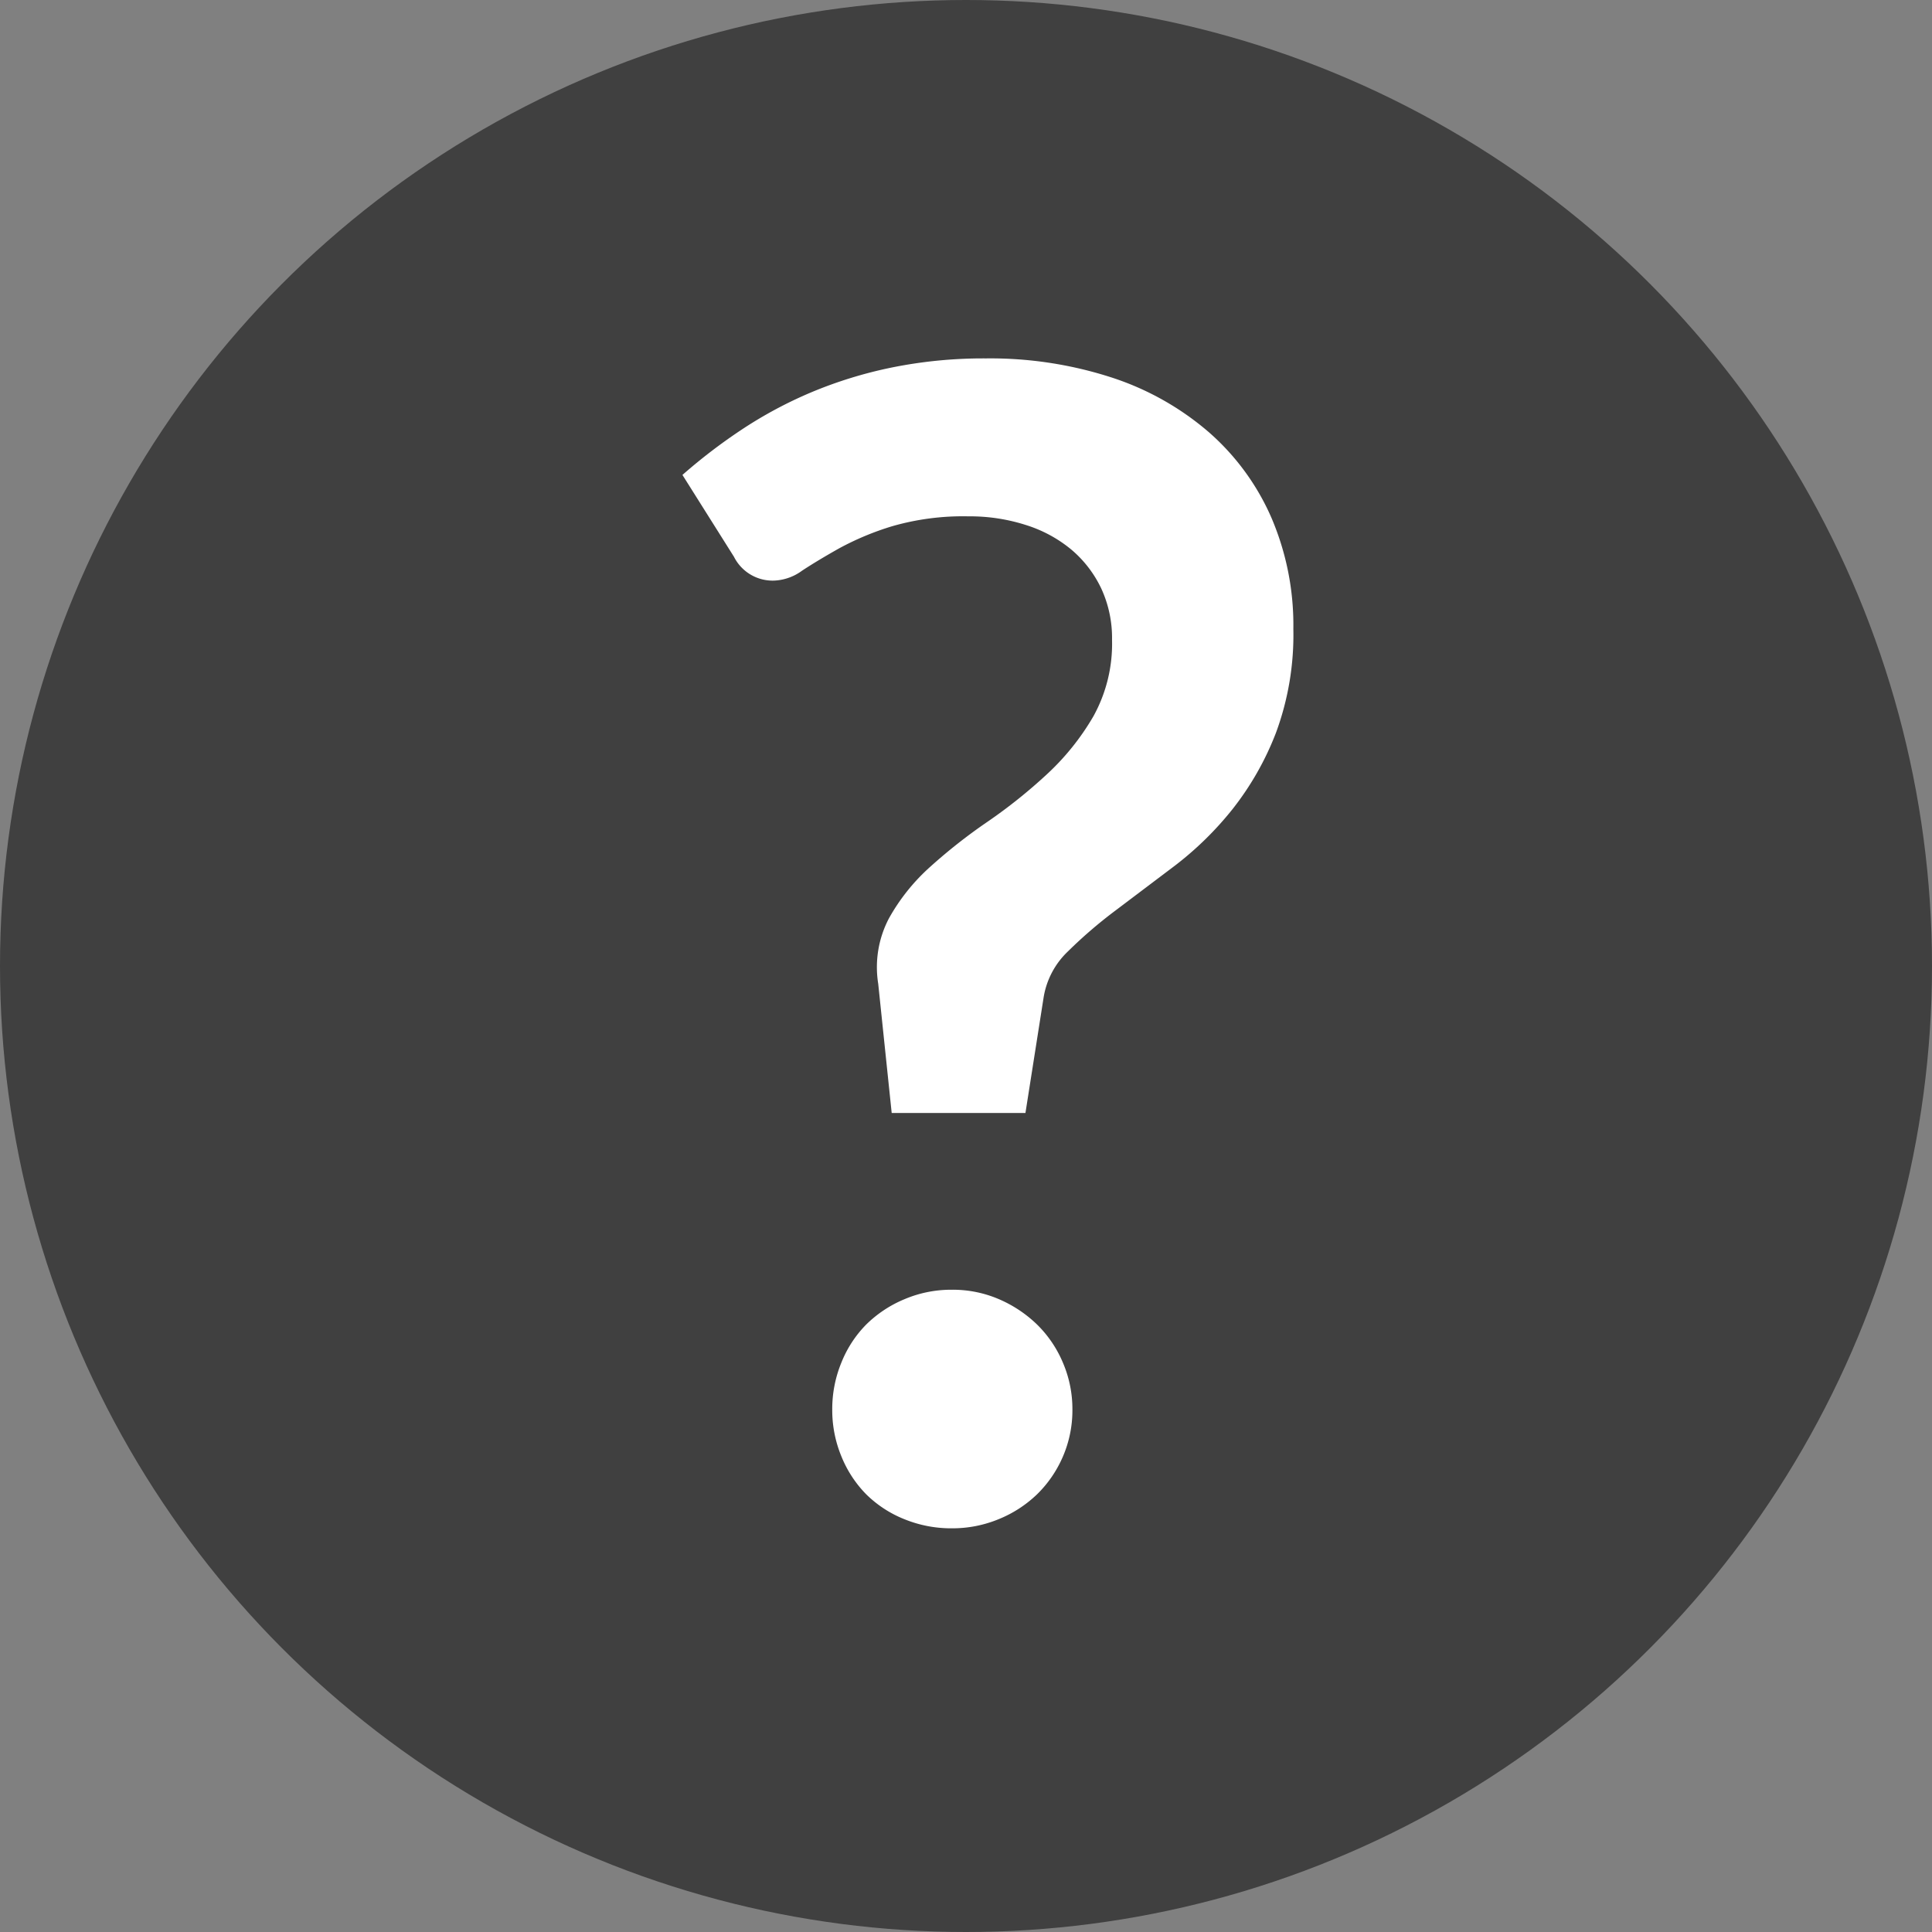 <svg xmlns="http://www.w3.org/2000/svg" width="39" height="39" viewBox="0 0 39 39"><rect x="0" y="0" width="39" height="39" fill="#808080" stroke="none"/><g transform="translate(-1170.47 -5428.47)"><circle cx="19.5" cy="19.5" r="19.5" transform="translate(1170.47 5428.47)" fill="#404040"/><path d="M-6.224-21.04a11.126,11.126,0,0,1,1.192-.912,8.556,8.556,0,0,1,1.4-.752A8.714,8.714,0,0,1-2-23.208a9.3,9.3,0,0,1,1.9-.184,7.934,7.934,0,0,1,2.536.384,5.7,5.7,0,0,1,1.96,1.1,4.887,4.887,0,0,1,1.264,1.72,5.5,5.5,0,0,1,.448,2.256,5.7,5.7,0,0,1-.352,2.1,5.925,5.925,0,0,1-.88,1.544,6.663,6.663,0,0,1-1.16,1.136l-1.192.9a9.358,9.358,0,0,0-.968.832,1.643,1.643,0,0,0-.488.92L.7-8.16H-2l-.272-2.608a2.119,2.119,0,0,1,.216-1.32,4.014,4.014,0,0,1,.832-1.04,10.966,10.966,0,0,1,1.16-.912,10.515,10.515,0,0,0,1.2-.96,5.037,5.037,0,0,0,.936-1.168,3.024,3.024,0,0,0,.376-1.544,2.382,2.382,0,0,0-.216-1.032,2.334,2.334,0,0,0-.6-.784,2.69,2.69,0,0,0-.92-.5,3.7,3.7,0,0,0-1.16-.176,5.168,5.168,0,0,0-1.544.2,5.693,5.693,0,0,0-1.072.448q-.44.248-.744.448a1.023,1.023,0,0,1-.544.2.873.873,0,0,1-.832-.48ZM-3.2-2.176a2.461,2.461,0,0,1,.184-.944,2.316,2.316,0,0,1,.5-.768A2.421,2.421,0,0,1-1.744-4.4a2.411,2.411,0,0,1,.96-.192A2.354,2.354,0,0,1,.168-4.4a2.547,2.547,0,0,1,.768.512,2.355,2.355,0,0,1,.52.768,2.371,2.371,0,0,1,.192.944,2.354,2.354,0,0,1-.192.952,2.378,2.378,0,0,1-.52.76,2.431,2.431,0,0,1-.768.5A2.443,2.443,0,0,1-.784.224,2.5,2.5,0,0,1-1.744.04a2.316,2.316,0,0,1-.768-.5,2.336,2.336,0,0,1-.5-.76A2.443,2.443,0,0,1-3.2-2.176Z" transform="translate(1190.47 5459.097)" fill="#fff"/></g></svg>
